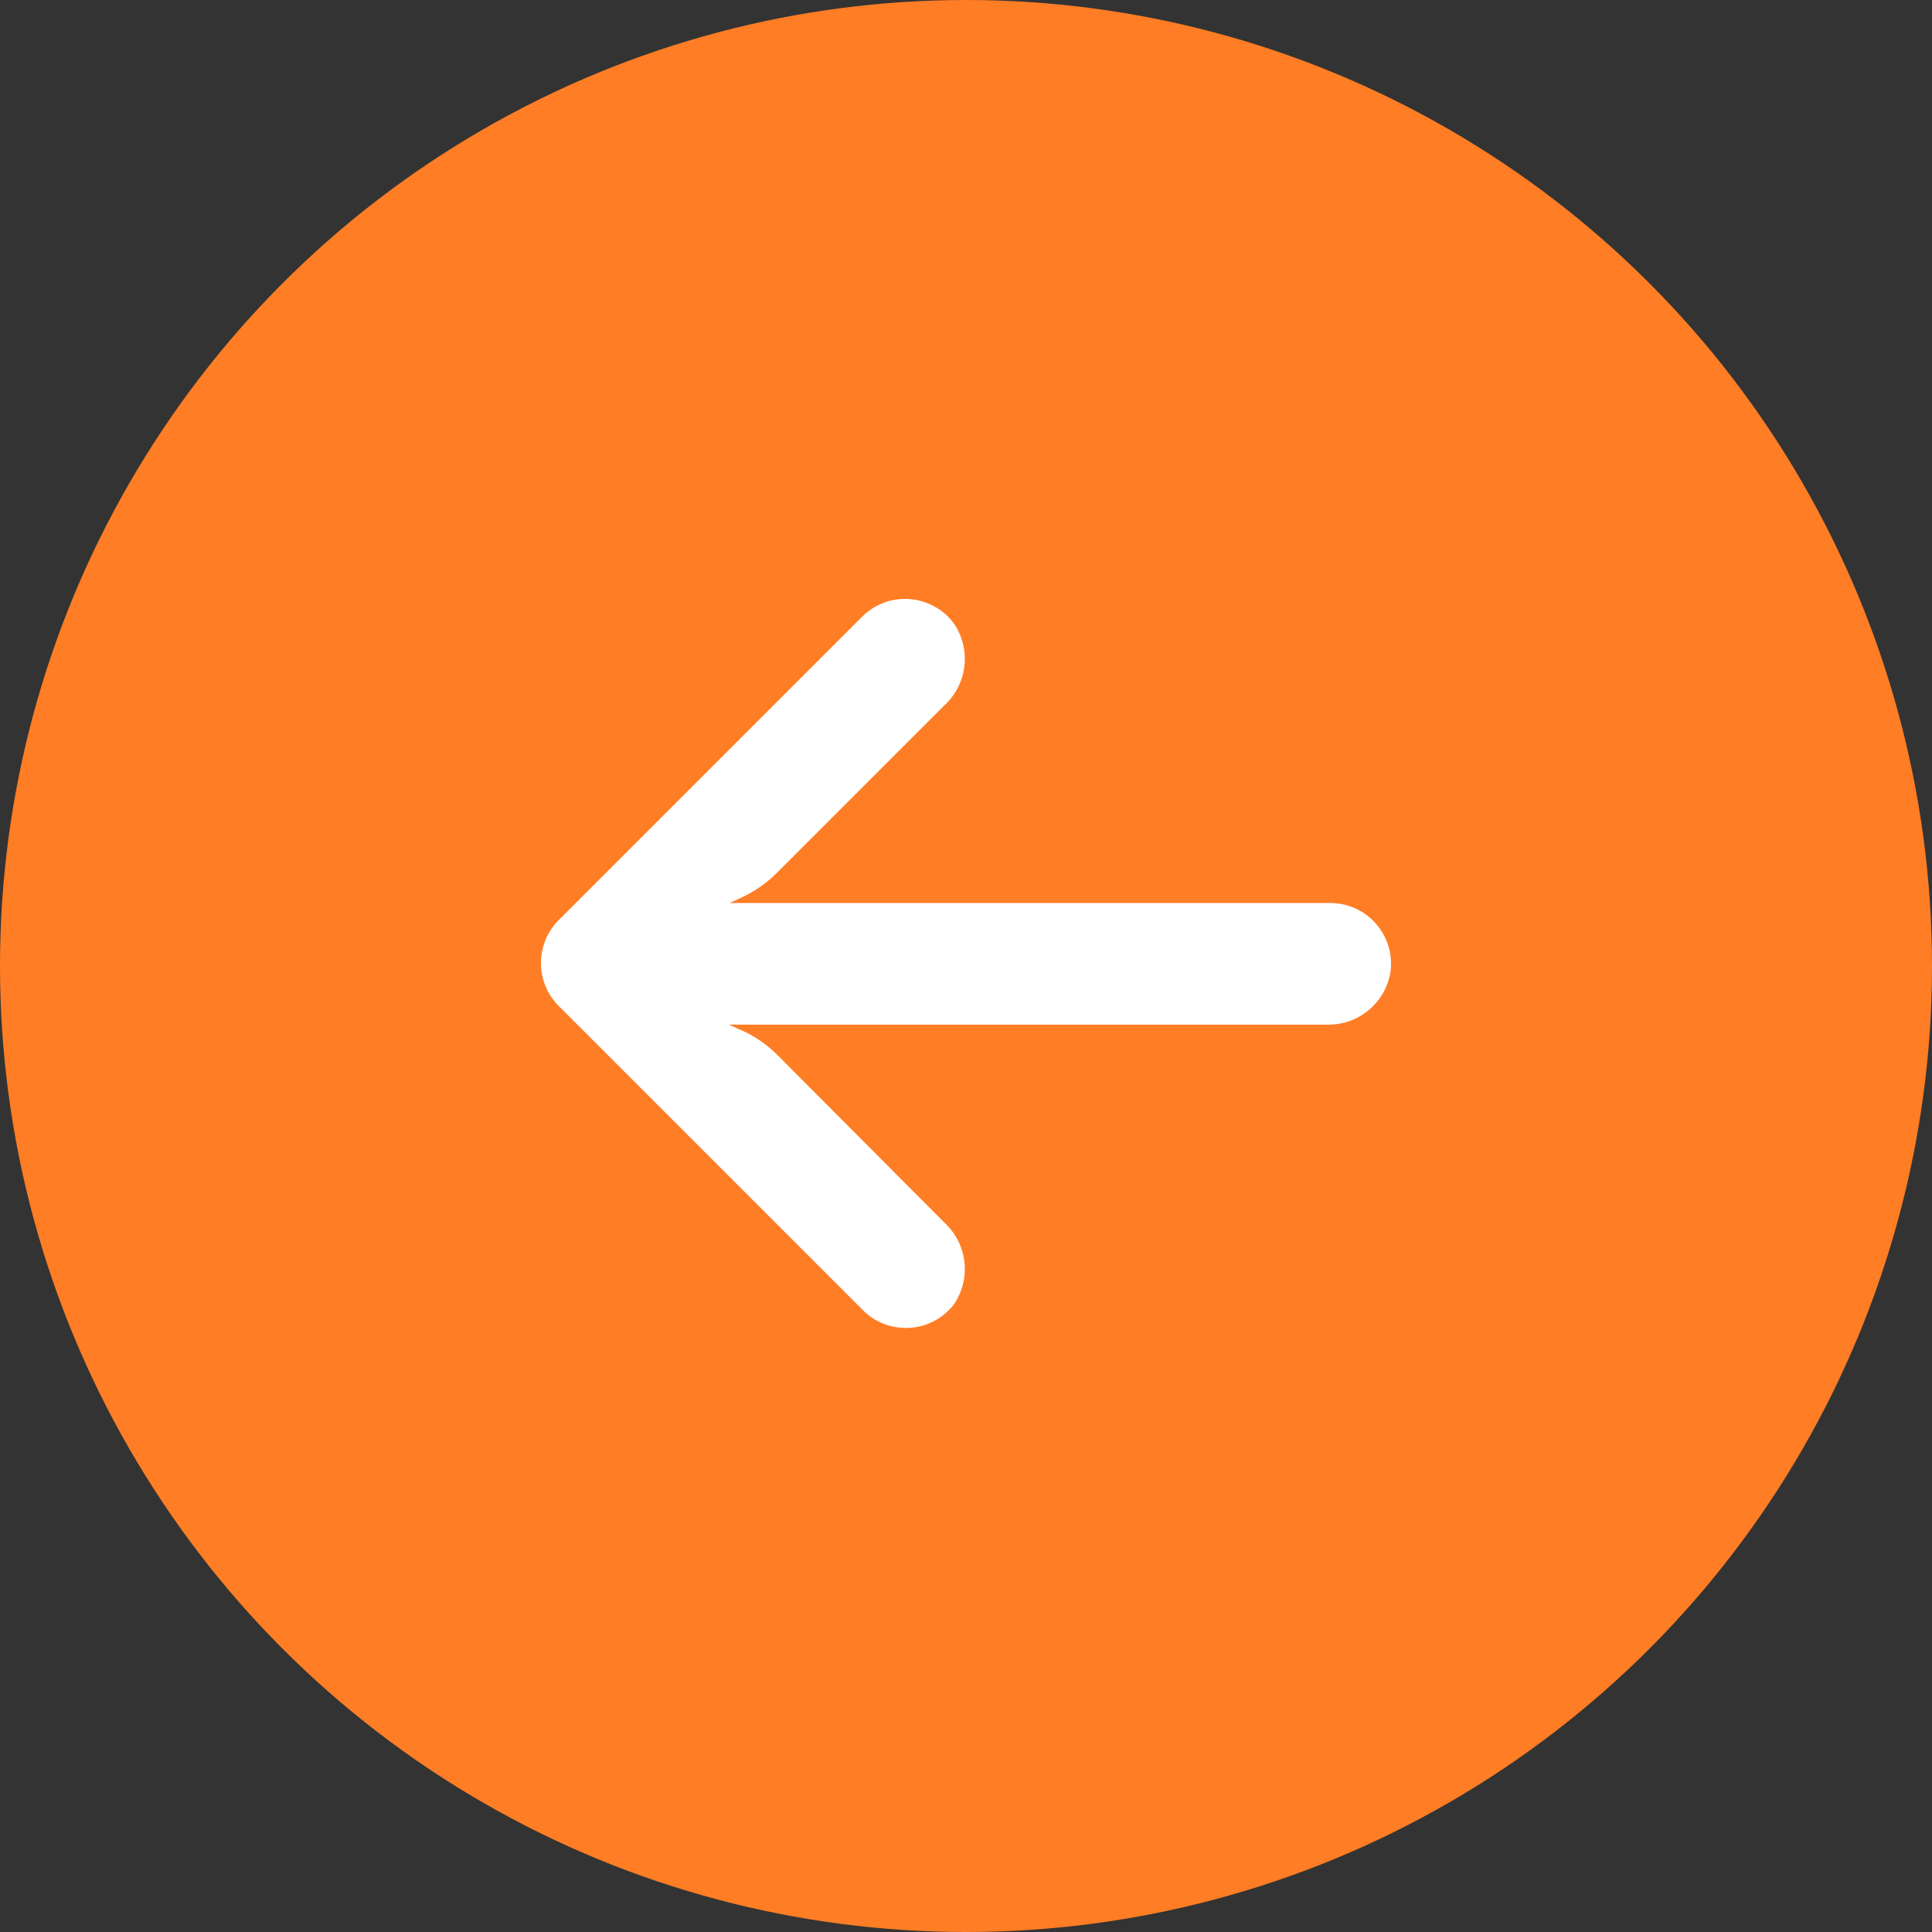 <?xml version="1.0" encoding="UTF-8"?> <svg xmlns="http://www.w3.org/2000/svg" width="100" height="100" viewBox="0 0 100 100" fill="none"><rect x="0" y="0" width="100" height="100" fill="#333333" stroke="none"/> <circle cx="50" cy="50" r="50" fill="#FF7D24"></circle> <path d="M69.355 46.779C69.175 46.75 68.993 46.736 68.811 46.739H37.77L38.447 46.424C39.108 46.111 39.71 45.684 40.225 45.165L48.93 36.46C50.076 35.365 50.269 33.605 49.386 32.288C48.359 30.886 46.389 30.581 44.986 31.608C44.873 31.691 44.766 31.782 44.664 31.879L28.923 47.62C27.693 48.849 27.692 50.842 28.921 52.072C28.922 52.073 28.922 52.074 28.923 52.075L44.664 67.816C45.895 69.043 47.889 69.041 49.116 67.809C49.213 67.713 49.303 67.609 49.386 67.501C50.269 66.184 50.076 64.424 48.93 63.33L40.241 54.609C39.779 54.147 39.248 53.759 38.667 53.46L37.722 53.035H68.638C70.246 53.095 71.657 51.971 71.959 50.391C72.237 48.674 71.072 47.057 69.355 46.779Z" fill="white"></path> </svg> 